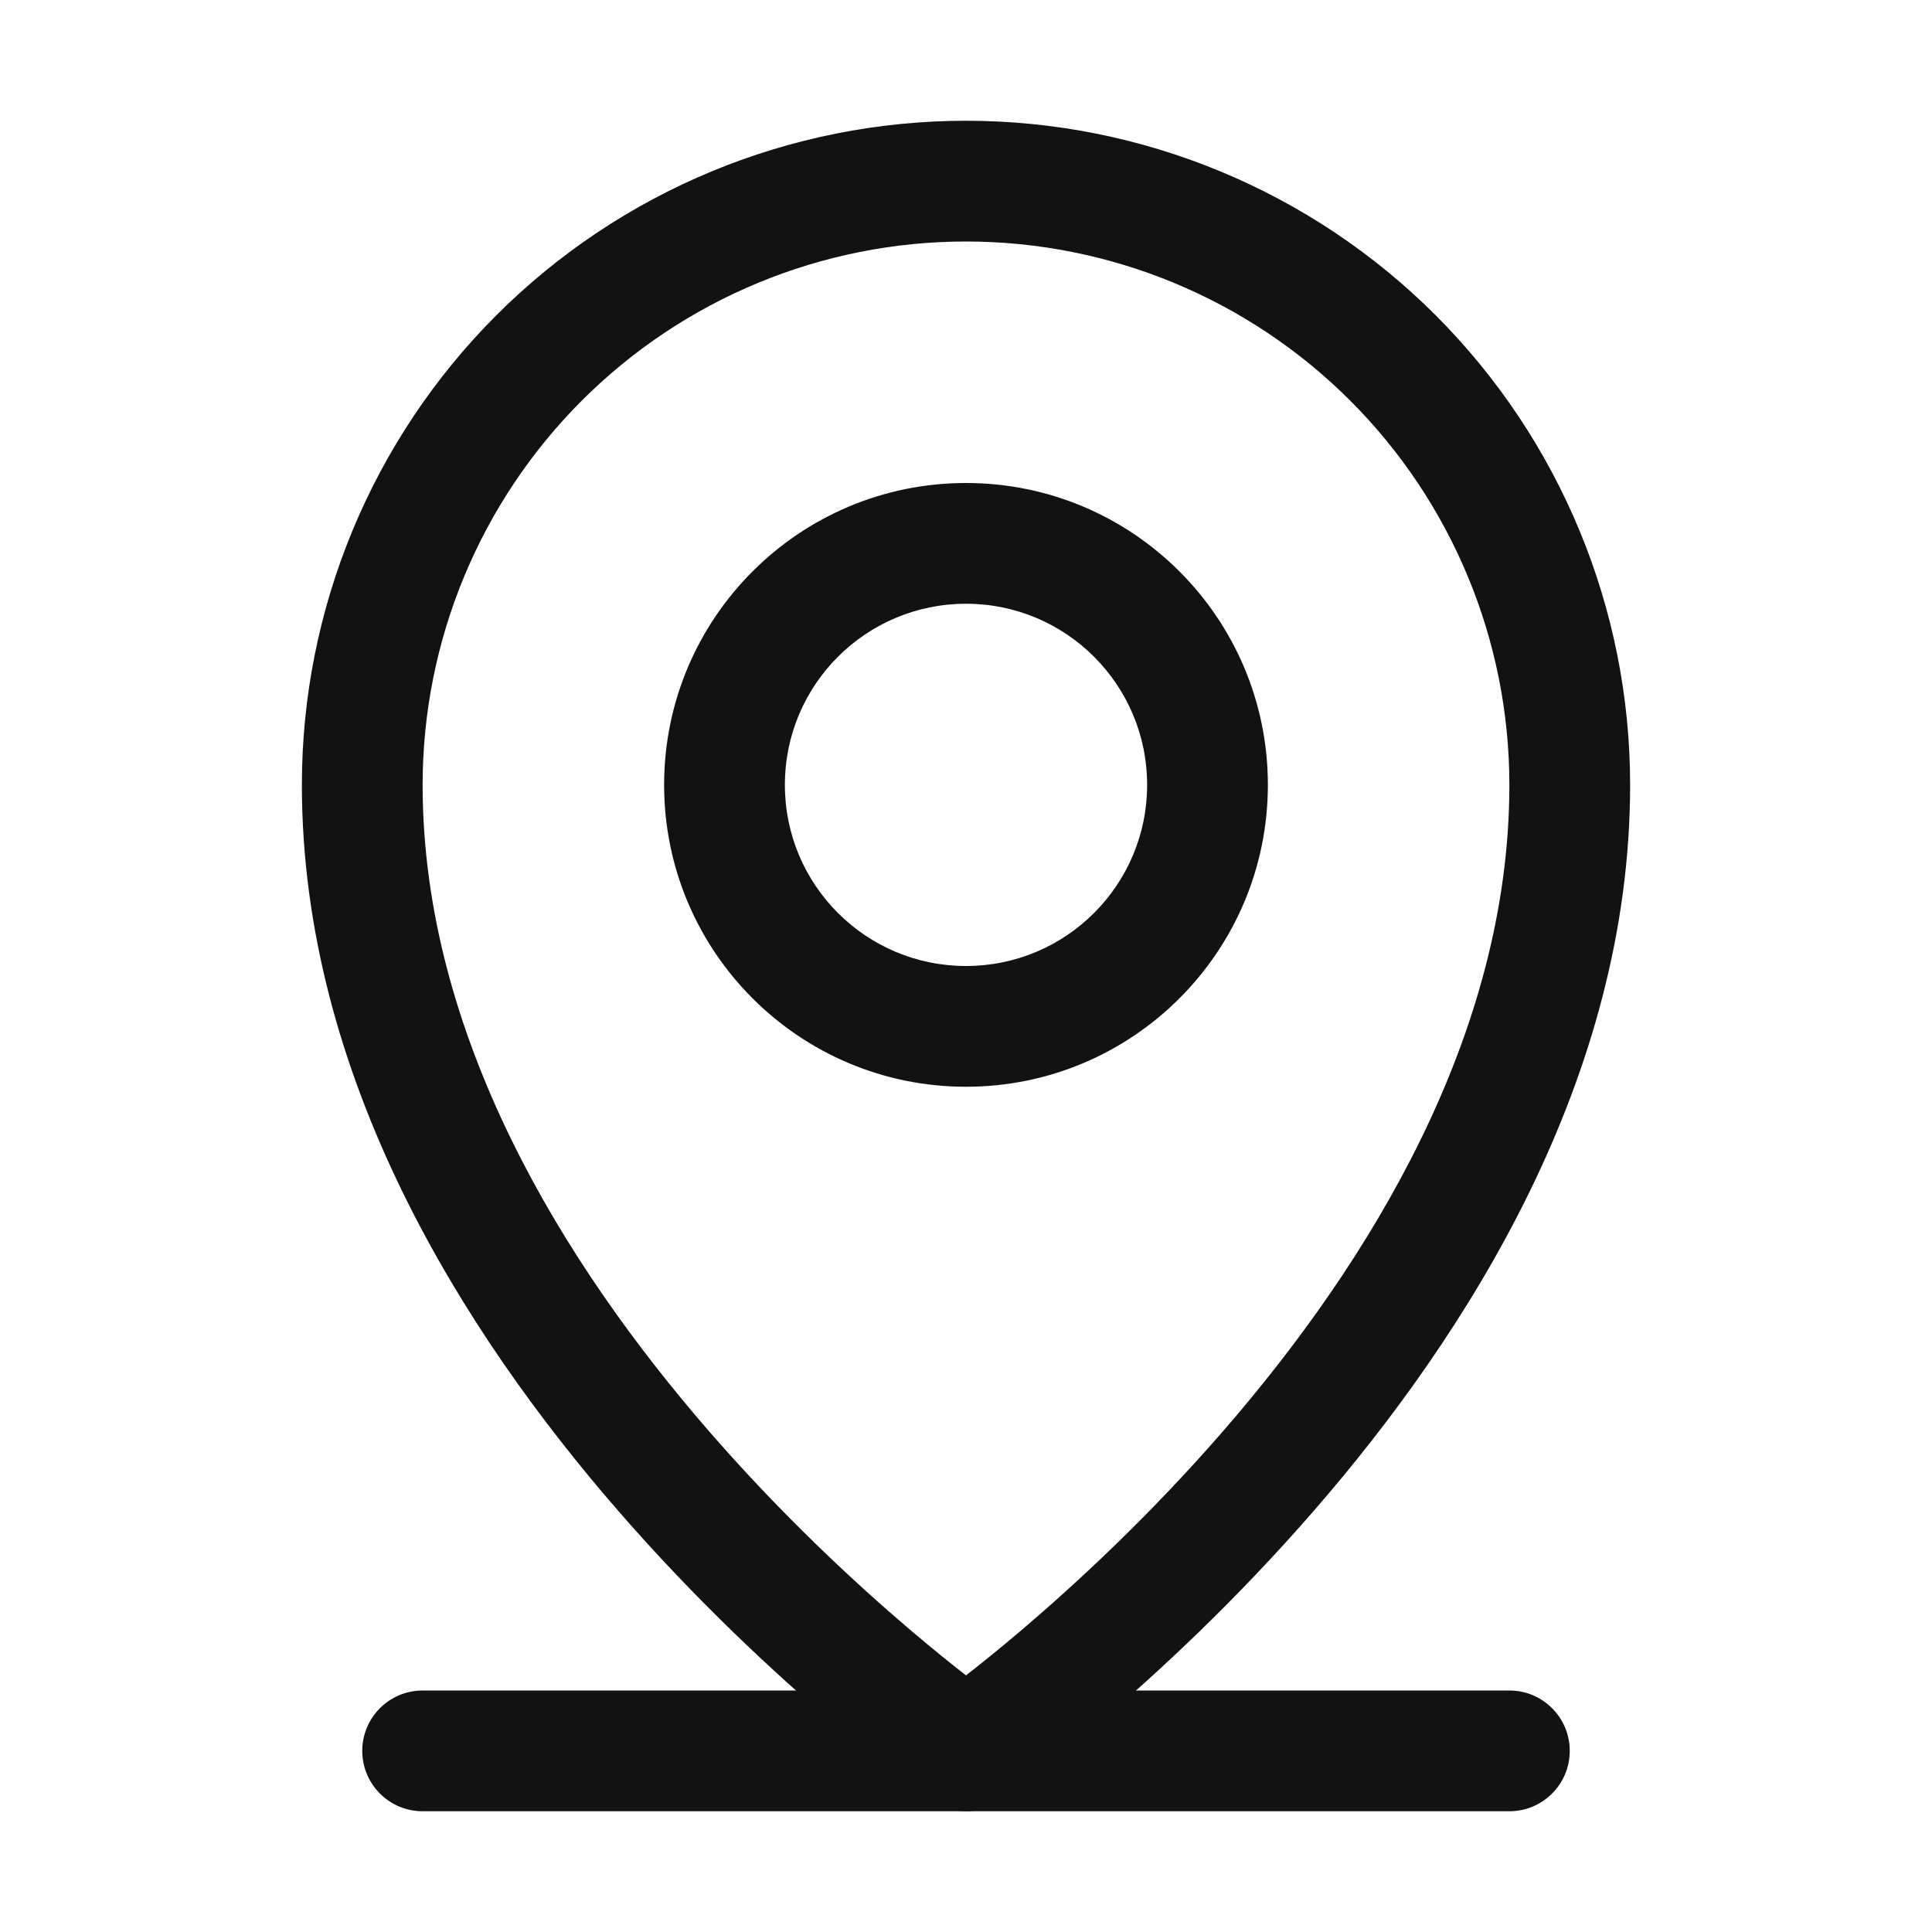 <svg width="24" height="24" viewBox="0 0 24 24" fill="none" xmlns="http://www.w3.org/2000/svg">
<path fill-rule="evenodd" clip-rule="evenodd" d="M4.5 21.75C4.5 21.336 4.836 21 5.25 21H18.75C19.164 21 19.5 21.336 19.5 21.75C19.5 22.164 19.164 22.5 18.75 22.5H5.25C4.836 22.5 4.5 22.164 4.5 21.75Z" fill="#121212"/>
<path fill-rule="evenodd" clip-rule="evenodd" d="M12 7.5C10.757 7.5 9.75 8.507 9.75 9.75C9.75 10.993 10.757 12 12 12C13.243 12 14.25 10.993 14.25 9.75C14.25 8.507 13.243 7.5 12 7.5ZM8.25 9.75C8.25 7.679 9.929 6 12 6C14.071 6 15.75 7.679 15.75 9.75C15.75 11.821 14.071 13.5 12 13.5C9.929 13.5 8.25 11.821 8.25 9.75Z" fill="#121212"/>
<path fill-rule="evenodd" clip-rule="evenodd" d="M12 3C10.21 3 8.493 3.711 7.227 4.977C5.961 6.243 5.25 7.96 5.25 9.75C5.25 12.855 6.984 15.682 8.816 17.789C9.723 18.832 10.632 19.673 11.314 20.253C11.584 20.482 11.817 20.67 12 20.812C12.183 20.67 12.416 20.482 12.686 20.253C13.368 19.673 14.277 18.832 15.184 17.789C17.016 15.682 18.75 12.855 18.75 9.75C18.75 7.96 18.039 6.243 16.773 4.977C15.507 3.711 13.79 3 12 3ZM12 21.75C11.57 22.364 11.57 22.364 11.569 22.364L11.569 22.364L11.567 22.362L11.562 22.358L11.543 22.345C11.526 22.333 11.503 22.317 11.474 22.295C11.414 22.252 11.329 22.189 11.222 22.107C11.008 21.943 10.705 21.704 10.342 21.396C9.618 20.78 8.652 19.887 7.684 18.773C5.766 16.568 3.75 13.395 3.75 9.75C3.75 7.562 4.619 5.464 6.166 3.916C7.714 2.369 9.812 1.5 12 1.5C14.188 1.5 16.287 2.369 17.834 3.916C19.381 5.464 20.25 7.562 20.25 9.75C20.25 13.395 18.234 16.568 16.316 18.773C15.348 19.887 14.382 20.78 13.658 21.396C13.295 21.704 12.992 21.943 12.778 22.107C12.671 22.189 12.586 22.252 12.526 22.295C12.497 22.317 12.474 22.333 12.457 22.345L12.438 22.358L12.433 22.362L12.431 22.364L12.431 22.364C12.43 22.364 12.43 22.364 12 21.75ZM12 21.75L12.43 22.364C12.172 22.545 11.828 22.545 11.57 22.364L12 21.75Z" fill="#121212"/>
</svg>

